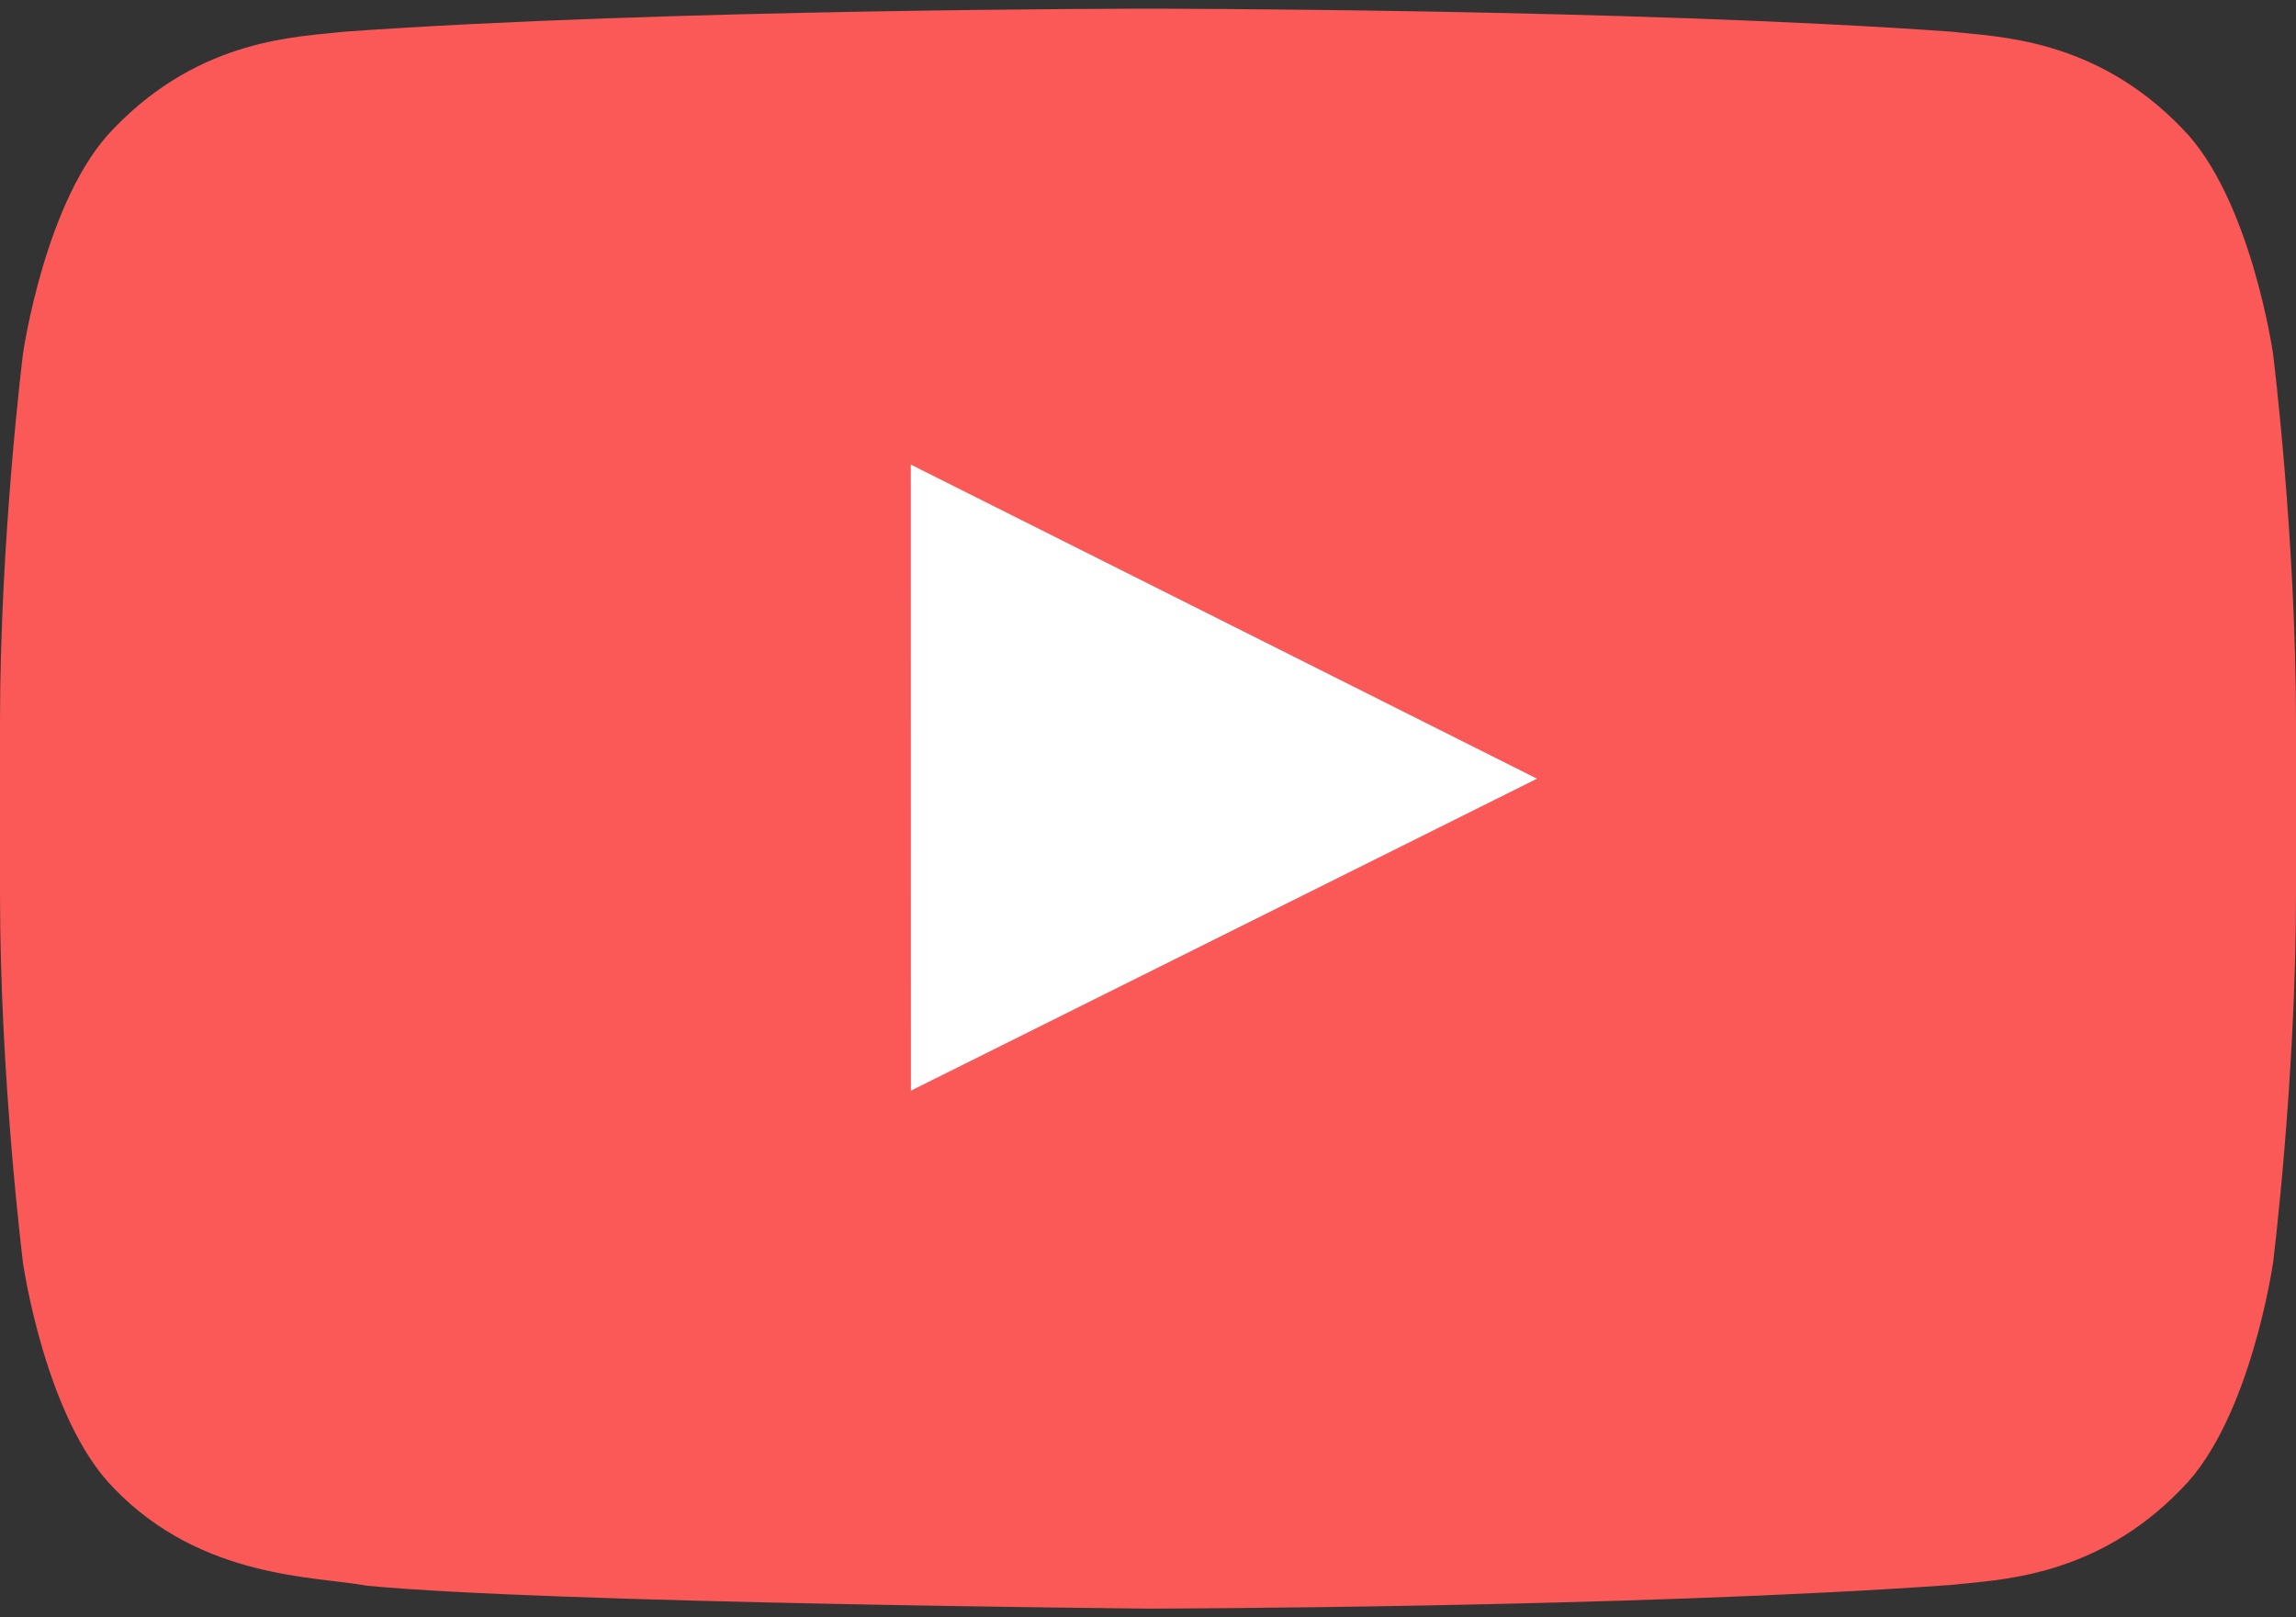 <svg width="88" height="62" viewBox="0 0 88 62" fill="none" xmlns="http://www.w3.org/2000/svg">
<rect x="0" y="0" width="88" height="62" fill="#333333" stroke="none"/>
<g clip-path="url(#clip0_7669_75)">
<path fill-rule="evenodd" clip-rule="evenodd" d="M87.121 13.564C87.121 13.564 86.261 7.555 83.623 4.909C80.276 1.436 76.526 1.418 74.805 1.215C62.491 0.333 44.019 0.333 44.019 0.333H43.981C43.981 0.333 25.509 0.333 13.194 1.215C11.474 1.418 7.725 1.436 4.377 4.909C1.739 7.555 0.88 13.564 0.88 13.564C0.88 13.564 0 20.621 0 27.678V34.294C0 41.35 0.88 48.407 0.88 48.407C0.88 48.407 1.739 54.417 4.377 57.063C7.725 60.536 12.122 60.426 14.08 60.79C21.12 61.459 44 61.666 44 61.666C44 61.666 62.491 61.639 74.805 60.757C76.526 60.553 80.276 60.536 83.623 57.063C86.261 54.417 87.121 48.407 87.121 48.407C87.121 48.407 88 41.35 88 34.294V27.678C88 20.621 87.121 13.564 87.121 13.564Z" fill="#FB5858"/>
<path fill-rule="evenodd" clip-rule="evenodd" d="M34.914 41.81L34.91 17.81L58.91 29.851L34.914 41.81Z" fill="white"/>
</g>
<defs>
<clipPath id="clip0_7669_75">
<rect width="88" height="61.333" fill="white" transform="translate(0 0.333)"/>
</clipPath>
</defs>
</svg>
